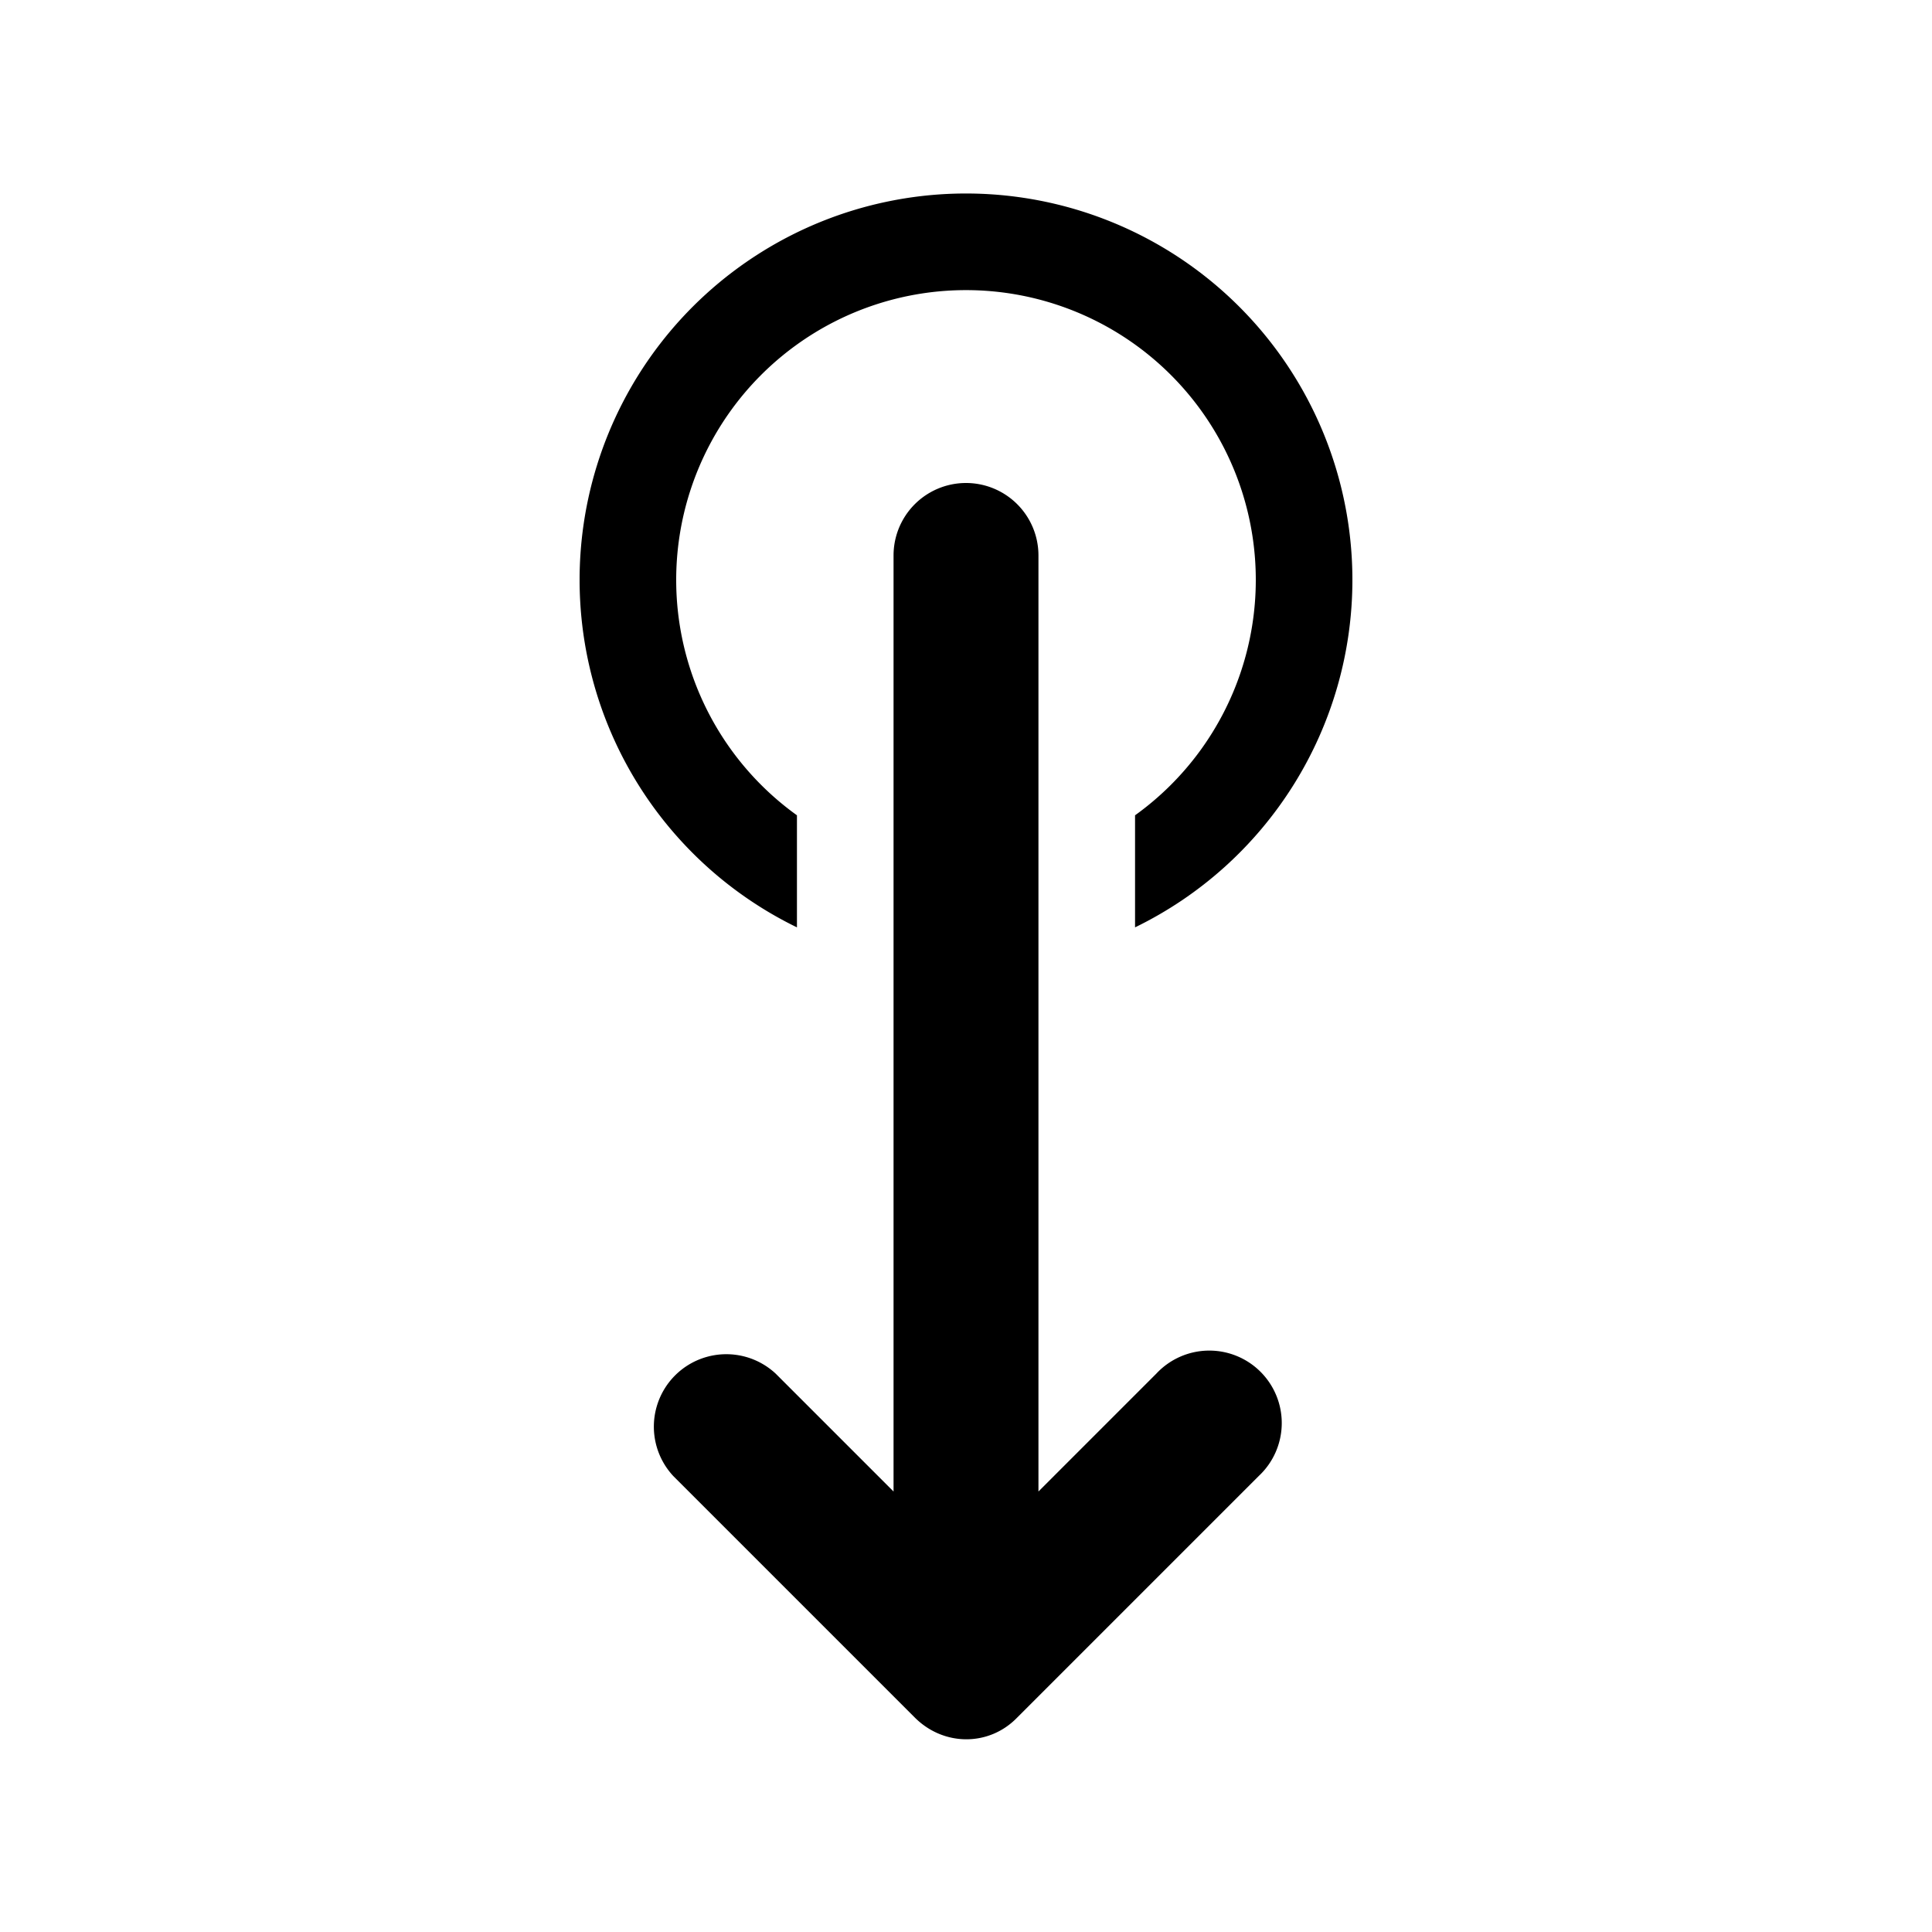 <svg width="20" height="20" viewBox="0 0 20 20" xmlns="http://www.w3.org/2000/svg"><path d="M14 6a4 4 0 0 1-2.25 3.6V8.44a3 3 0 1 0-3.5 0V9.6A4 4 0 1 1 14 6ZM9.47 17.78c.3.3.77.3 1.06 0l2.5-2.5a.75.75 0 1 0-1.06-1.06l-1.22 1.22V5.75a.75.75 0 0 0-1.5 0v9.69l-1.22-1.22a.75.75 0 0 0-1.06 1.06l2.5 2.5Z"/></svg>